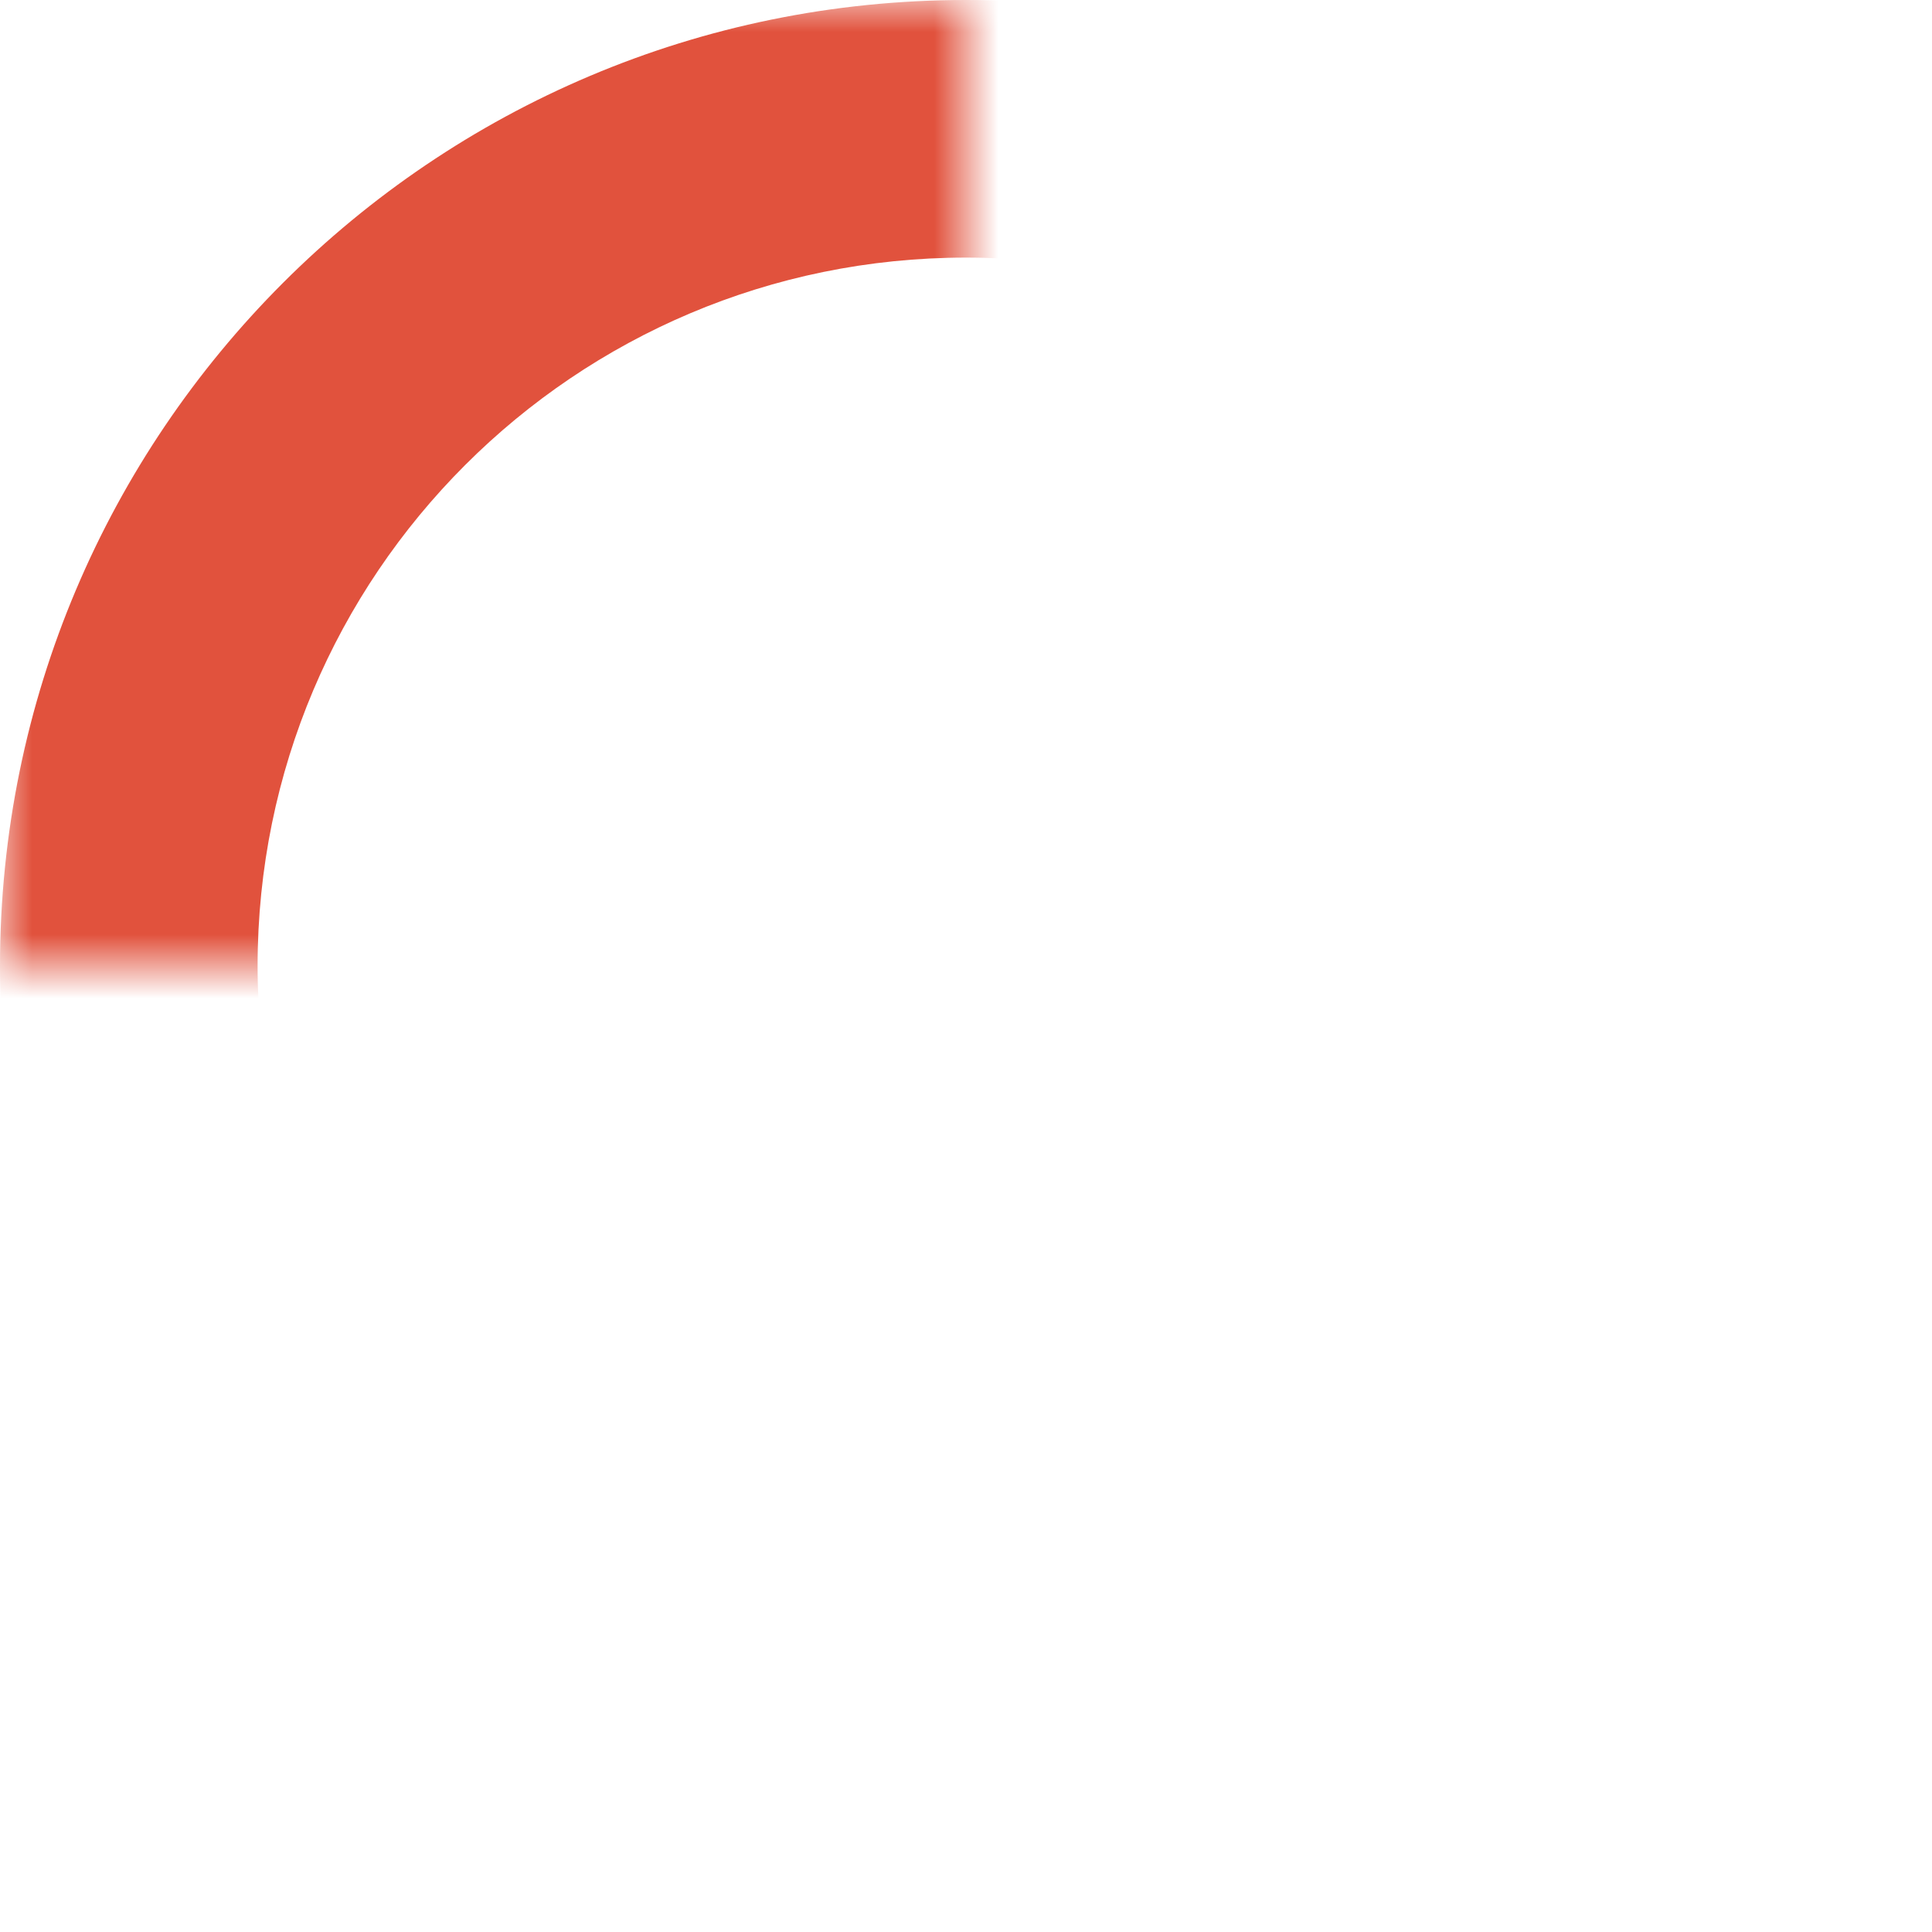 <svg width="30" height="30" viewBox="0 0 30 30" fill="none" xmlns="http://www.w3.org/2000/svg">
<mask id="mask0_387_5780" style="mask-type:alpha" maskUnits="userSpaceOnUse" x="0" y="0" width="15" height="15">
<rect width="15" height="15" fill="#C4C4C4"/>
</mask>
<g mask="url(#mask0_387_5780)">
<path fill-rule="evenodd" clip-rule="evenodd" d="M15 30C23.284 30 30 23.284 30 15C30 6.716 23.284 0 15 0C6.716 0 0 6.716 0 15C0 23.284 6.716 30 15 30ZM15 26C21.075 26 26 21.075 26 15C26 8.925 21.075 4 15 4C8.925 4 4 8.925 4 15C4 21.075 8.925 26 15 26Z" fill="#E1523D"/>
</g>
</svg>
